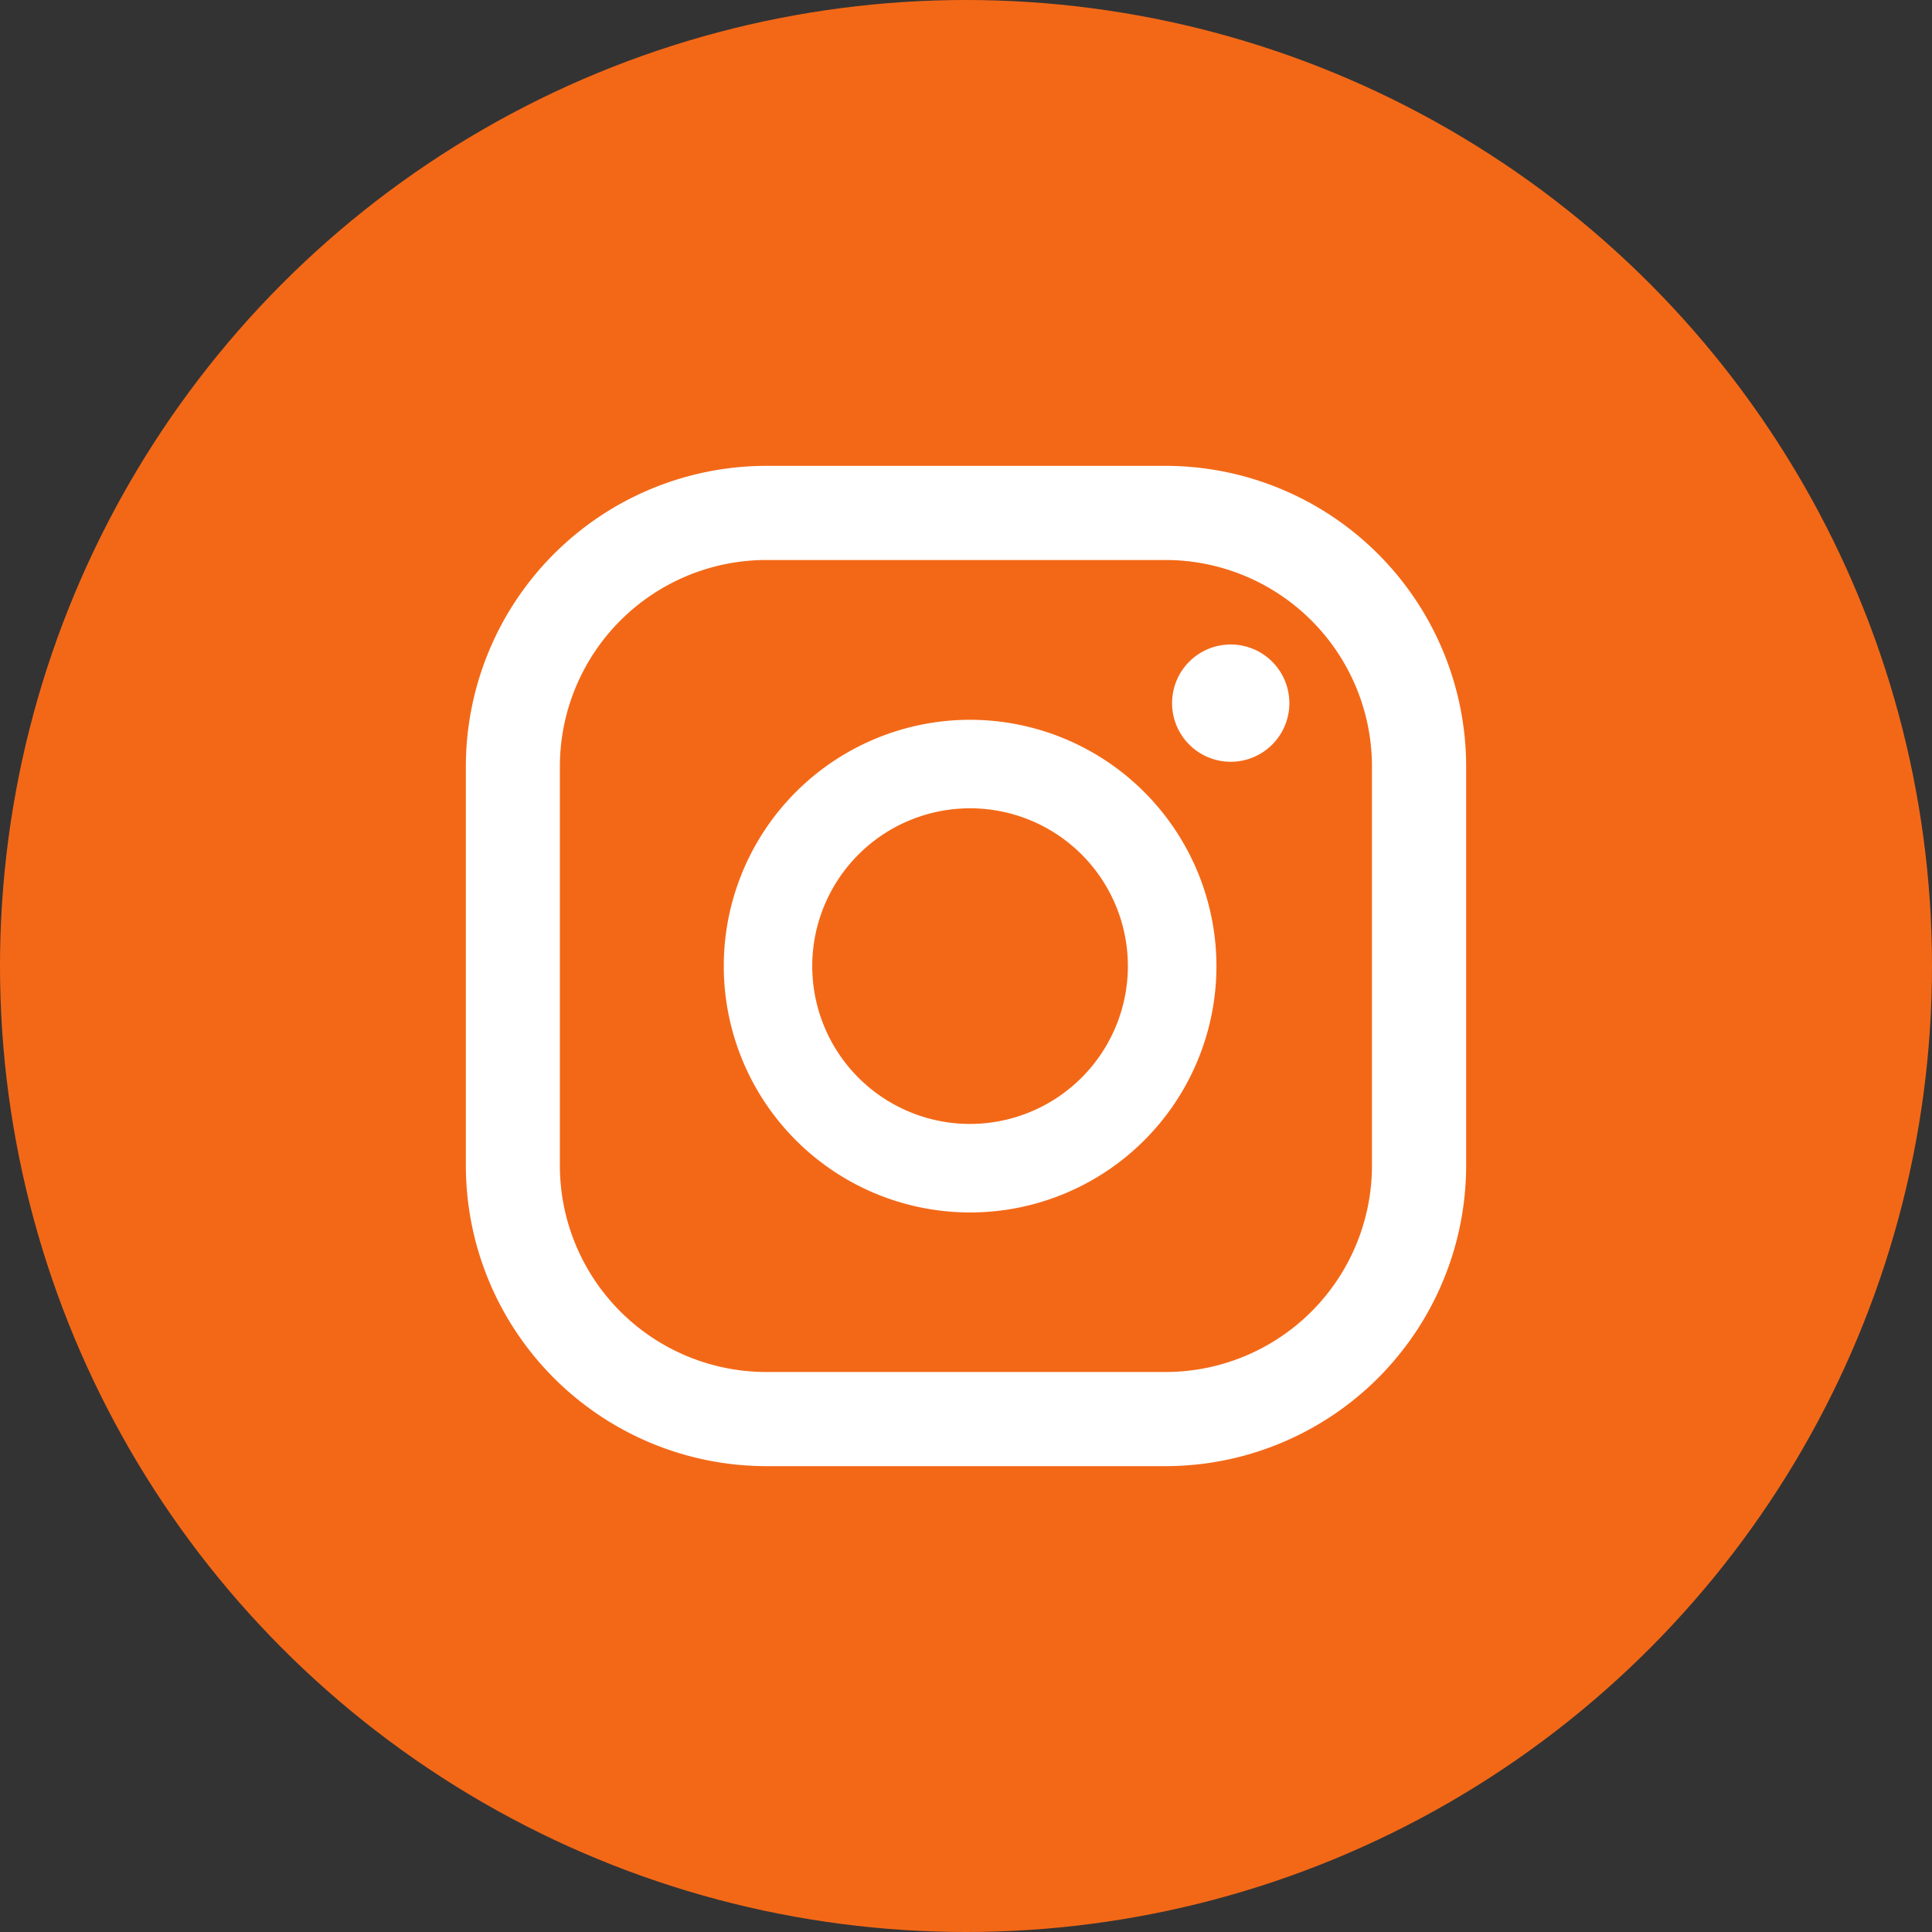 <?xml version="1.0" encoding="UTF-8"?>
<svg xmlns="http://www.w3.org/2000/svg" xmlns:xlink="http://www.w3.org/1999/xlink" width="48" height="48" viewBox="0 0 48 48">
  <rect x="0" y="0" width="48" height="48" fill="#333333" stroke="none"/>
  <defs>
    <clipPath id="a">
      <rect width="24.852" height="24.852" fill="none"></rect>
    </clipPath>
  </defs>
  <g transform="translate(-1430 -11151)">
    <circle cx="24" cy="24" r="24" transform="translate(1430 11151)" fill="#f36817"></circle>
    <g transform="translate(1441.574 11162.574)">
      <g transform="translate(0 0)" clip-path="url(#a)">
        <path d="M9.68,2.08a1.457,1.457,0,1,0,1.457,1.457A1.458,1.458,0,0,0,9.68,2.08" transform="translate(9.323 2.358)" fill="#fff"></path>
        <path d="M9.123,13a3.921,3.921,0,1,1,3.92-3.922A3.926,3.926,0,0,1,9.123,13m0-10.041a6.12,6.12,0,1,0,6.12,6.12,6.126,6.126,0,0,0-6.12-6.12" transform="translate(3.405 3.35)" fill="#fff"></path>
        <path d="M7.464,2.339A5.133,5.133,0,0,0,2.336,7.466v9.922a5.131,5.131,0,0,0,5.127,5.125h9.922a5.131,5.131,0,0,0,5.127-5.125V7.466a5.133,5.133,0,0,0-5.127-5.127Zm9.922,22.513H7.464A7.472,7.472,0,0,1,0,17.388V7.466A7.472,7.472,0,0,1,7.464,0h9.922a7.474,7.474,0,0,1,7.466,7.466v9.922a7.474,7.474,0,0,1-7.466,7.464" transform="translate(0 0)" fill="#fff"></path>
      </g>
    </g>
  </g>
</svg>
